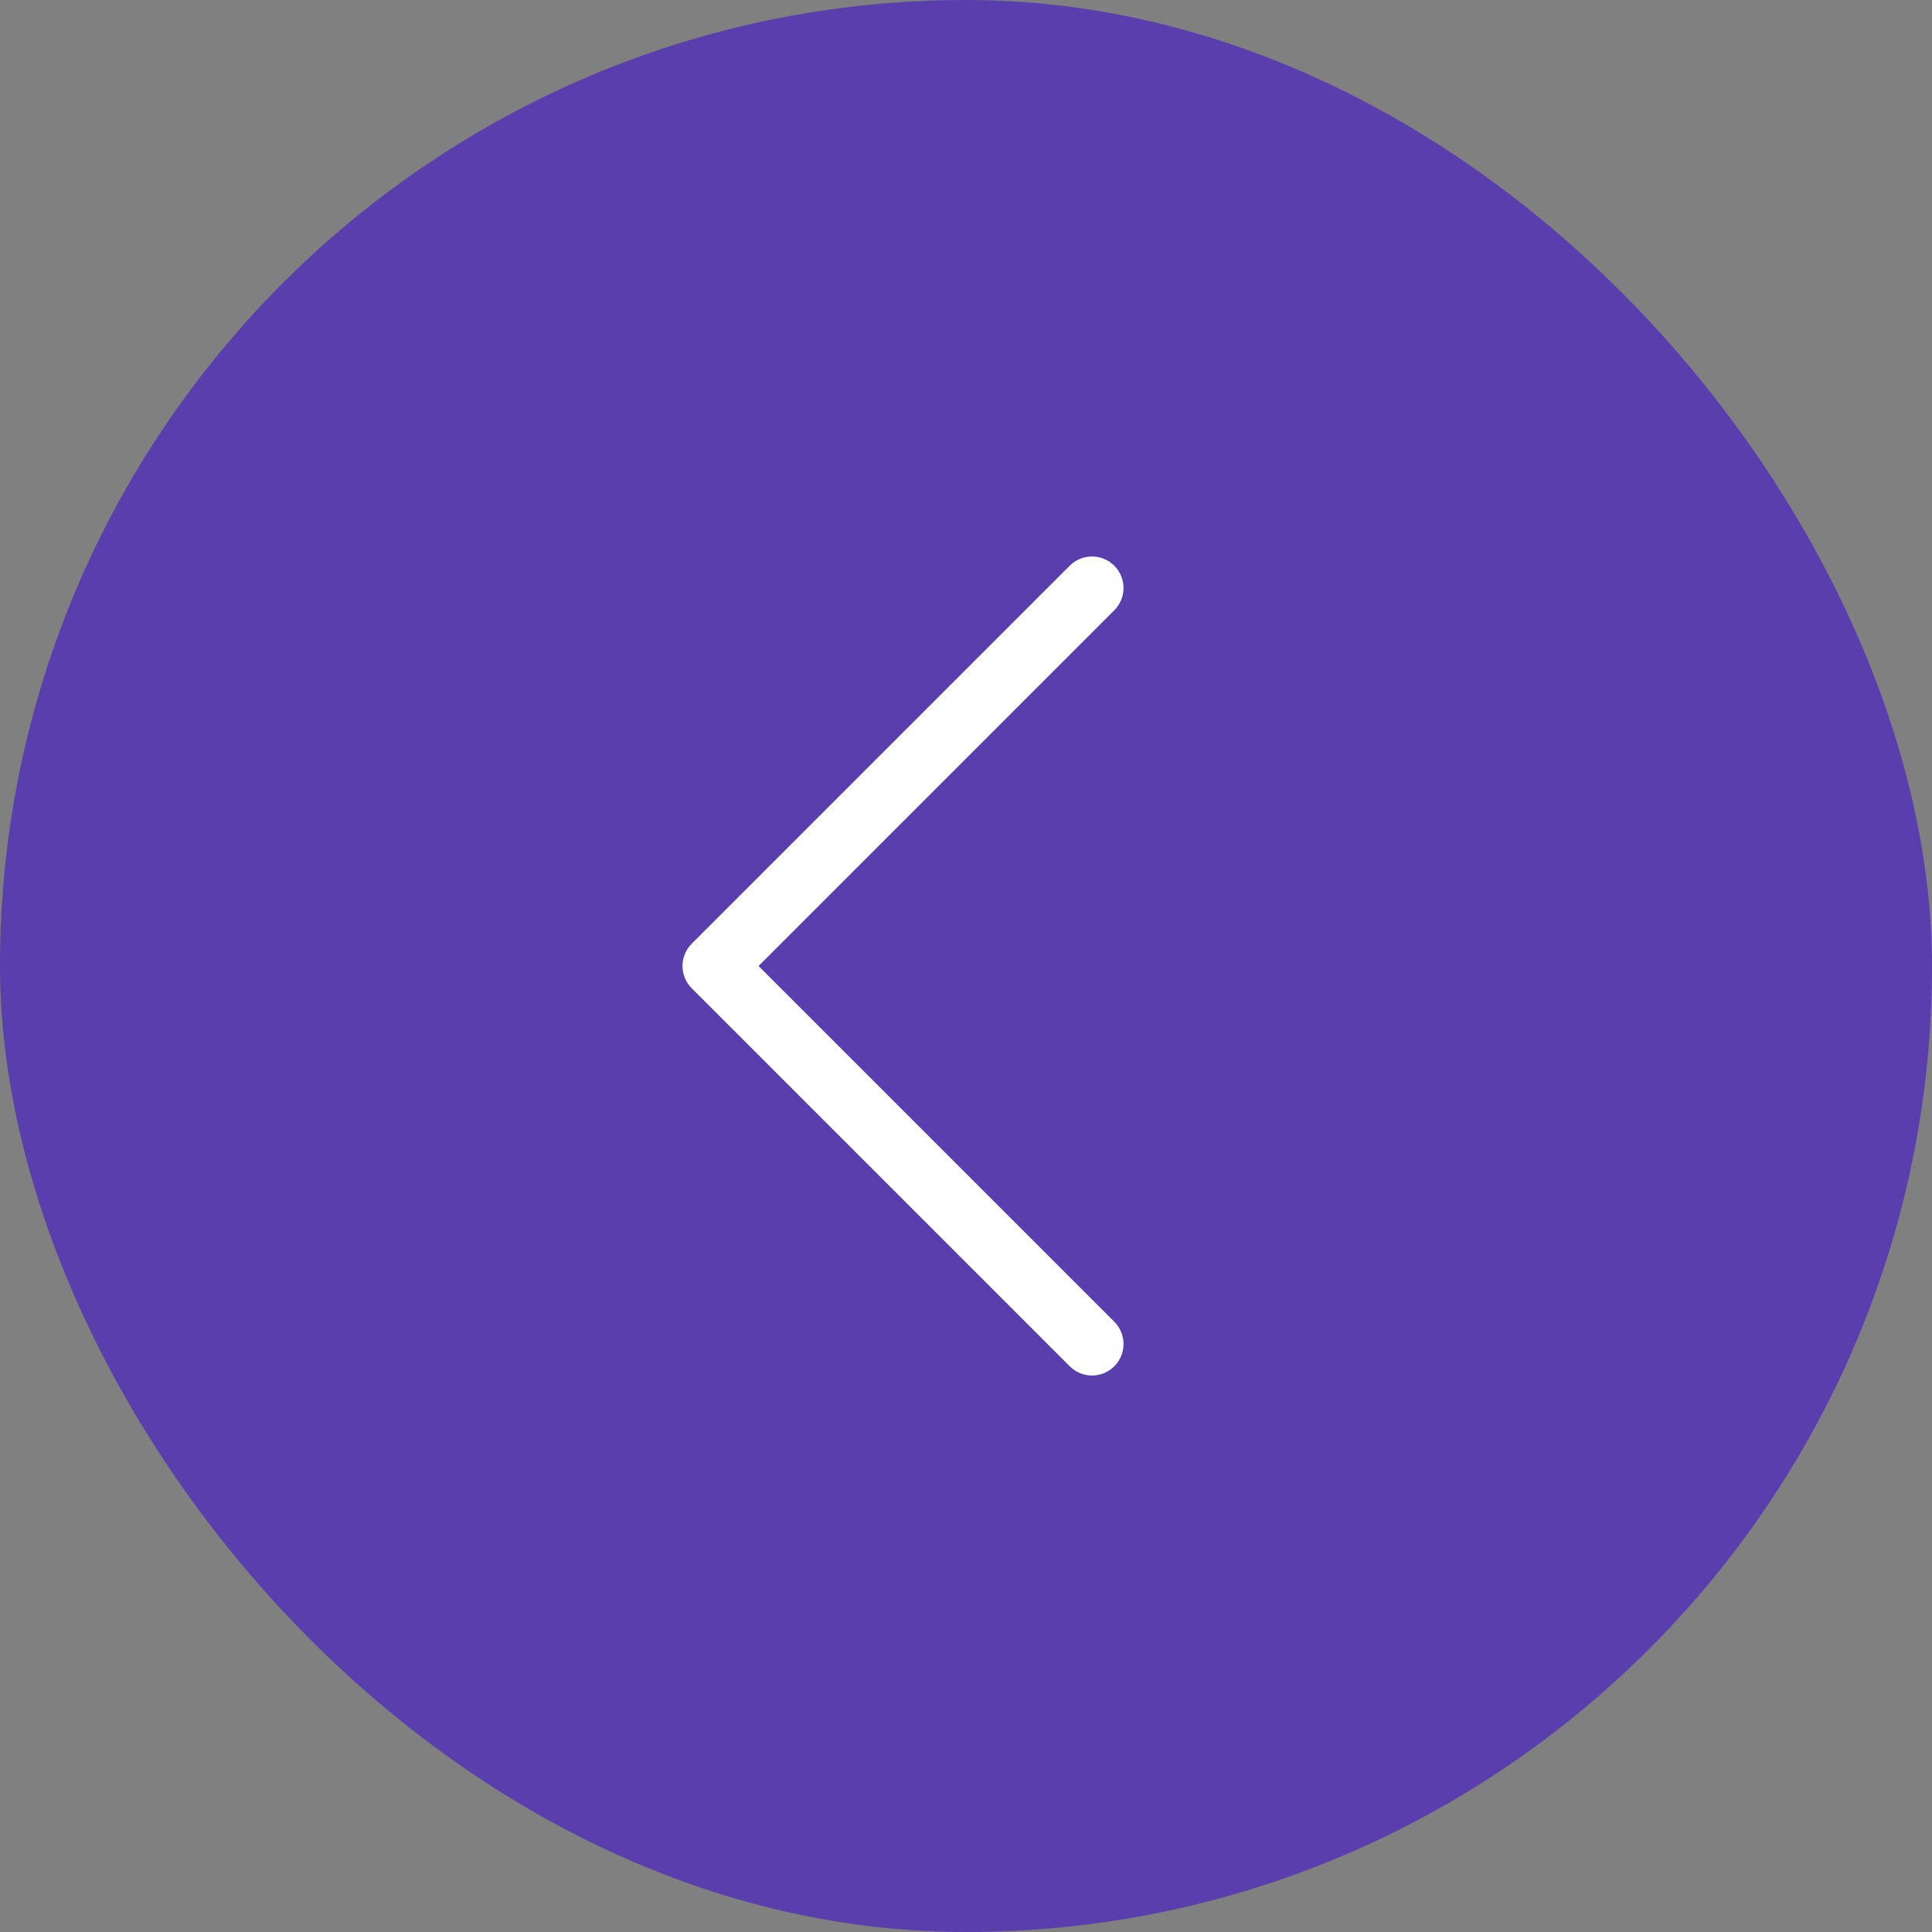 <?xml version="1.0" encoding="UTF-8"?> <svg xmlns="http://www.w3.org/2000/svg" width="46" height="46" viewBox="0 0 46 46" fill="none"><rect x="0" y="0" width="46" height="46" fill="#808080" stroke="none"/><rect width="46" height="46" rx="23" fill="#5A3EAD"></rect><path d="M26 14L17 23L26 32" stroke="white" stroke-width="1.5" stroke-linecap="round" stroke-linejoin="round"></path></svg> 